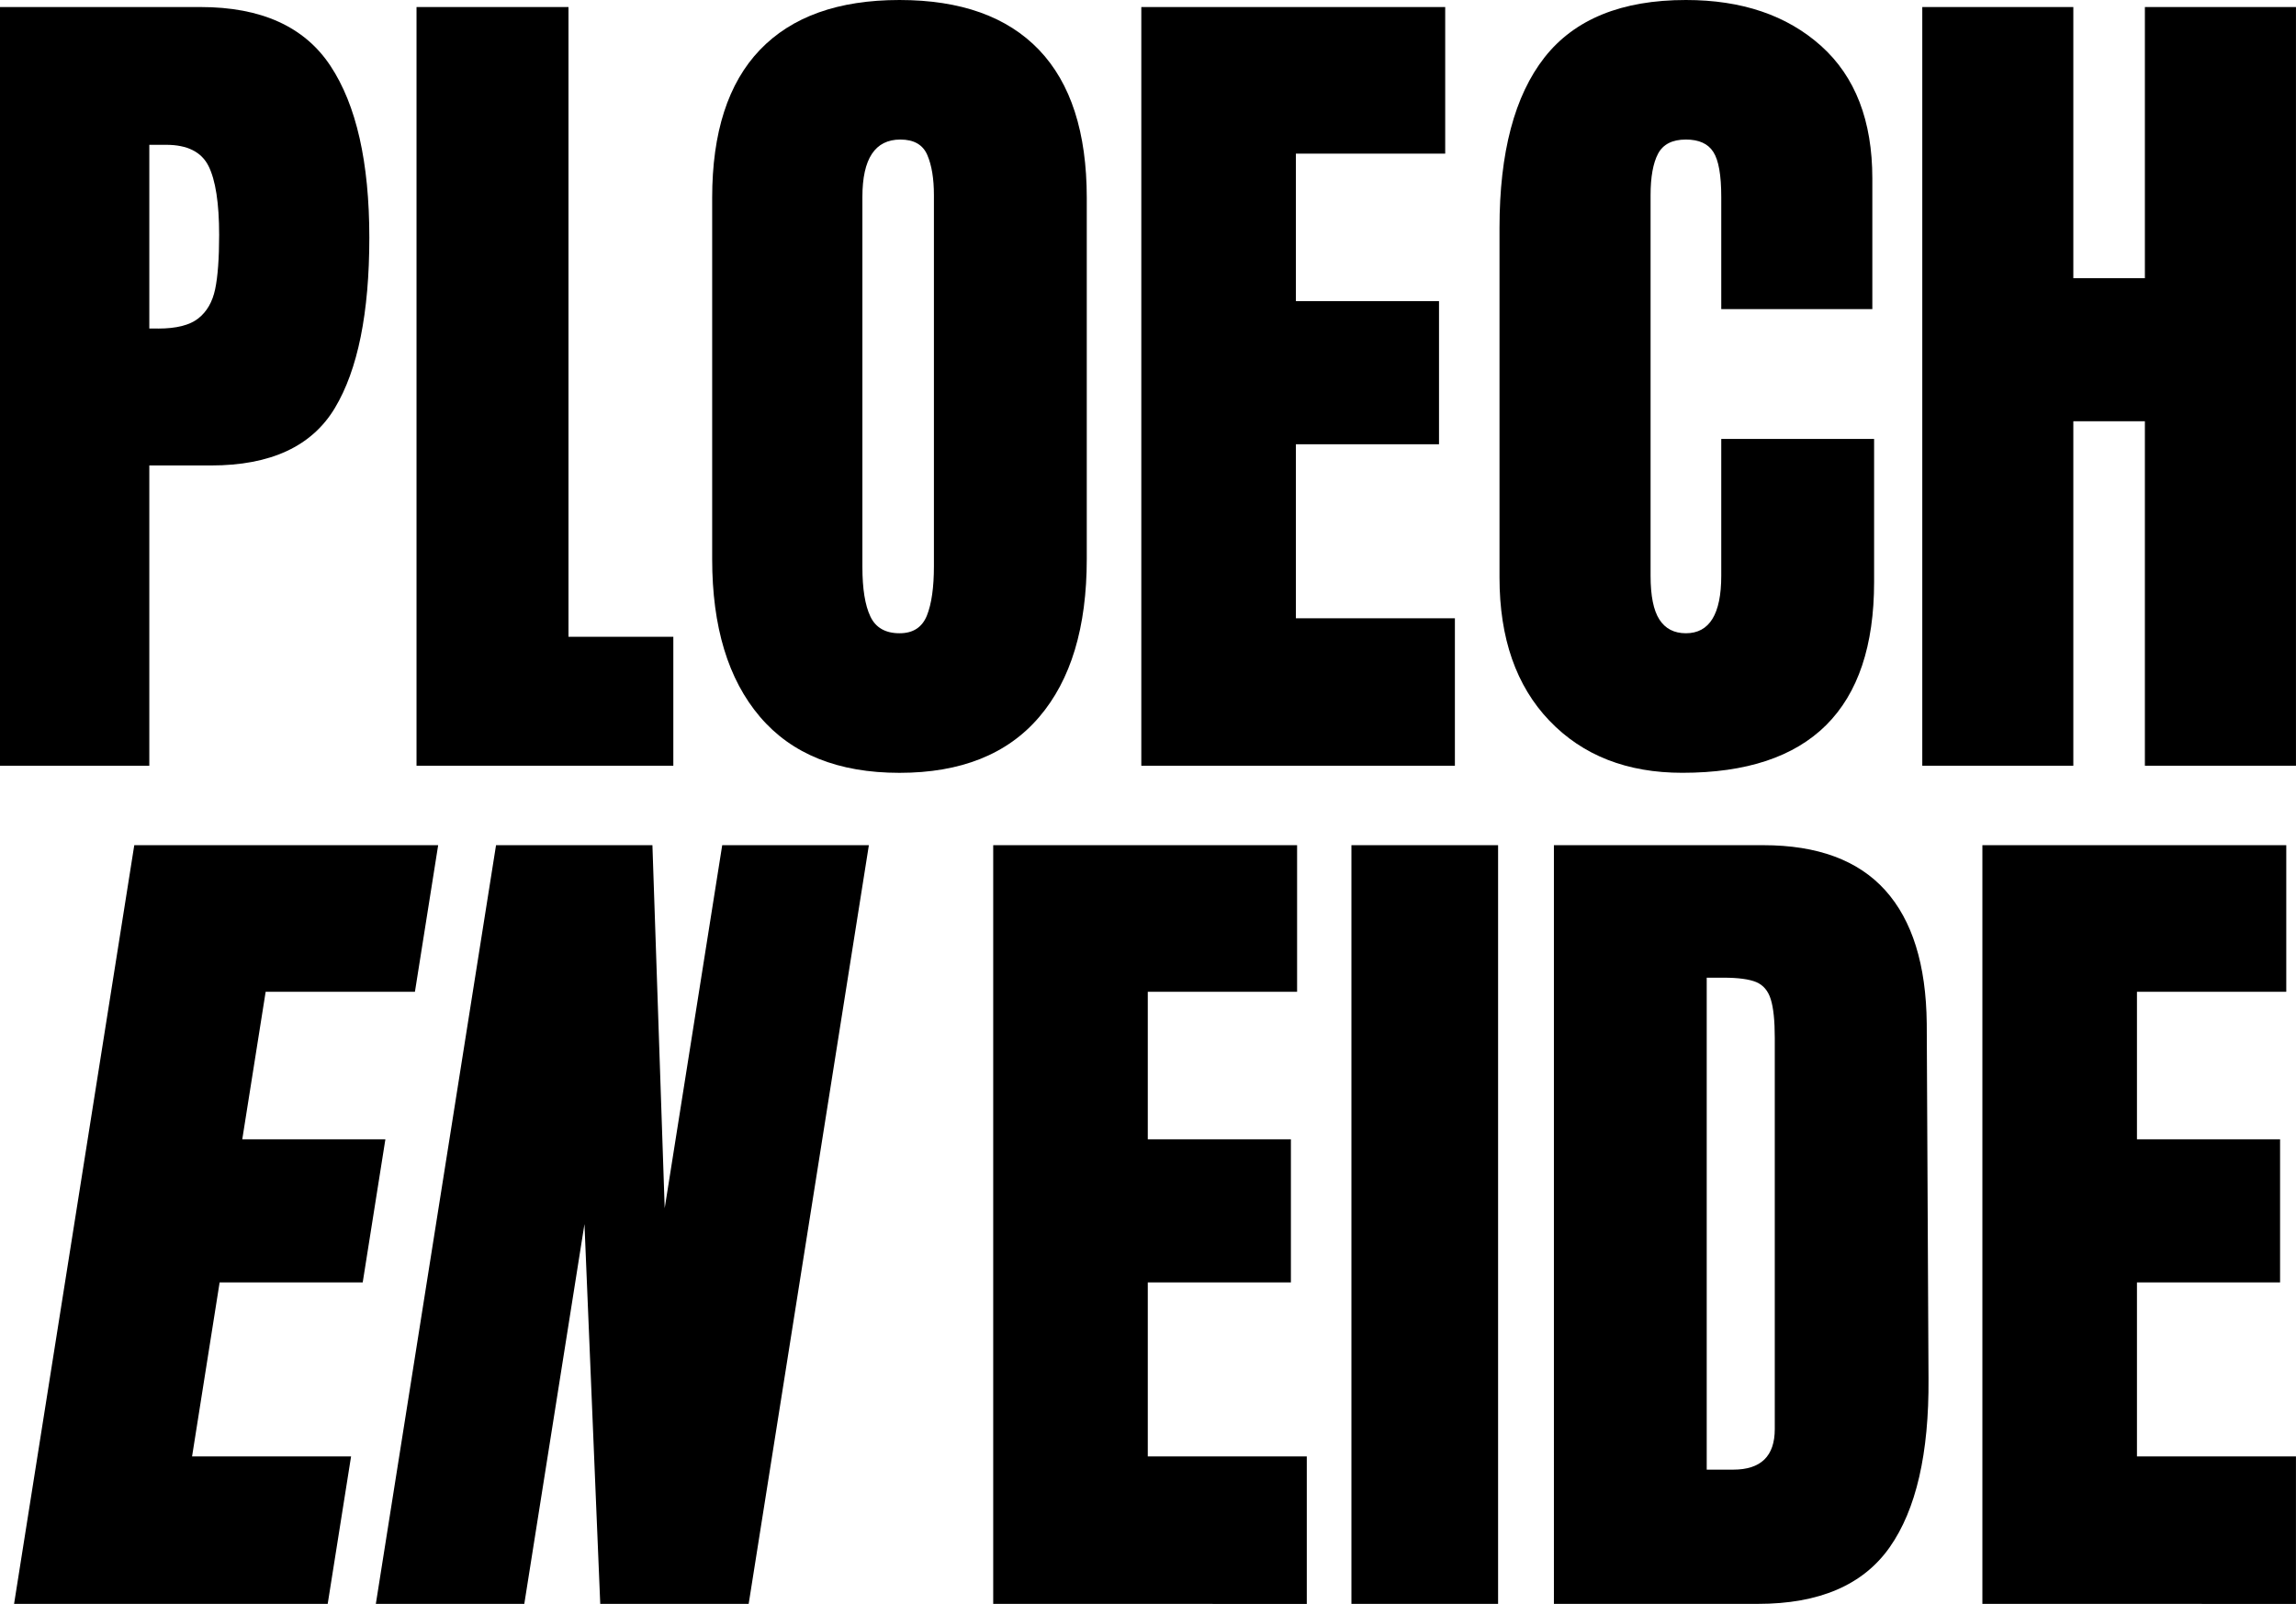 <svg xmlns="http://www.w3.org/2000/svg" xmlns:xlink="http://www.w3.org/1999/xlink" id="Laag_1" x="0px" y="0px" viewBox="0 0 649.08 453.54" style="enable-background:new 0 0 649.08 453.54;" xml:space="preserve"><style type="text/css">	.st0{fill:#002A35;}	.st1{fill:#00C67C;}	.st2{fill:#E33F2E;}	.st3{fill:#F6E8CD;}	.st4{clip-path:url(#SVGID_00000011736753489889812790000009850327404395741590_);}	.st5{fill:none;stroke:#FFFFFF;stroke-width:0.905;stroke-miterlimit:10;}	.st6{fill:#FFFFFF;}	.st7{fill:none;stroke:#FFFFFF;stroke-miterlimit:10;}	.st8{clip-path:url(#SVGID_00000020383438873105863410000003213691032227013818_);}	.st9{fill:none;stroke:#000000;stroke-miterlimit:10;}</style><g>	<g>		<path d="M0,1.99h56.7c17.14,0,29.38,5.54,36.71,16.62c7.33,11.07,11,27.27,11,48.58s-3.25,37.38-9.75,48.2   c-6.49,10.82-18.15,16.23-34.96,16.23H42.21v84.92H0V1.99z M44.71,92.91c5.16,0,8.95-0.96,11.36-2.88   c2.42-1.91,3.99-4.65,4.75-8.24c0.75-3.58,1.13-8.7,1.13-15.36c0-8.99-1.01-15.49-3-19.48c-2-3.99-6-6-11.99-6h-4.75v51.95H44.71z   "></path>		<path d="M117.75,216.53V1.99h42.96v178.08h29.64v36.46H117.75z"></path>		<path d="M214.82,202.67c-8.99-10.57-13.49-25.43-13.49-44.58V55.95c0-18.49,4.49-32.43,13.49-41.84C223.81,4.71,236.96,0,254.28,0   s30.47,4.71,39.46,14.11c8.99,9.41,13.49,23.35,13.49,41.84v102.14c0,19.32-4.49,34.22-13.49,44.71   c-8.99,10.5-22.14,15.74-39.46,15.74S223.81,213.25,214.82,202.67z M262.03,174.08c1.33-3.32,1.99-7.99,1.99-13.98V55.19   c0-4.66-0.62-8.45-1.87-11.36s-3.79-4.37-7.61-4.37c-7.16,0-10.74,5.41-10.74,16.23v104.64c0,6.17,0.75,10.83,2.25,13.99   c1.49,3.16,4.25,4.75,8.24,4.75C258.11,179.08,260.68,177.41,262.03,174.08z"></path>		<path d="M322.65,216.53V1.99h85.91v41.46h-42.21v41.71h40.46v40.46h-40.46v49.21h44.95v41.71H322.65z"></path>		<path d="M438.02,203.8c-9.4-9.83-14.11-23.31-14.11-40.47v-98.9c0-21.31,4.25-37.38,12.73-48.2C445.15,5.41,458.46,0,476.61,0   c15.82,0,28.56,4.33,38.22,12.99c9.65,8.66,14.48,21.14,14.48,37.46v36.96H486.6V55.69c0-6.16-0.74-10.41-2.25-12.73   c-1.49-2.34-4.08-3.5-7.74-3.5c-3.83,0-6.45,1.33-7.87,3.99c-1.41,2.66-2.12,6.58-2.12,11.74v107.64c0,5.66,0.83,9.79,2.5,12.37   c1.67,2.58,4.16,3.87,7.49,3.87c6.66,0,9.99-5.42,9.99-16.24v-38.71h43.21v40.46c0,35.97-18.07,53.95-54.2,53.95   C459.96,218.54,447.43,213.63,438.02,203.8z"></path>		<path d="M543.43,216.53V1.99h42.7v76.68h20.23V1.99h42.71v214.54h-42.71v-97.41h-20.23v97.41H543.43z"></path>	</g>	<g>		<g>			<path d="M3.98,453.54L37.96,239h85.91l-6.57,41.46H75.1l-6.61,41.71h40.46l-6.41,40.46H62.09l-7.79,49.21h44.95l-6.61,41.71H3.98    z"></path>			<path d="M106.25,453.54L140.23,239h44.21l3.47,102.65L204.17,239h41.46l-33.98,214.54h-41.96l-4.46-107.4l-17.01,107.4H106.25z"></path>		</g>		<g>			<path d="M280.78,453.54V239h85.91v41.46h-42.21v41.71h40.46v40.46h-40.46v49.21h44.95v41.71H280.78z"></path>			<path d="M382.05,453.54V239h41.46v214.54H382.05z"></path>			<path d="M439.29,239h59.19c15.33,0,26.81,4.25,34.47,12.74c7.65,8.49,11.57,21.06,11.74,37.71l0.5,100.4    c0.16,21.15-3.5,37.05-10.99,47.7c-7.5,10.66-19.9,15.99-37.22,15.99h-57.69V239z M489.99,415.58c7.83,0,11.74-3.82,11.74-11.48    V293.45c0-4.83-0.38-8.46-1.13-10.86c-0.74-2.42-2.12-4.03-4.12-4.88c-2-0.82-5.08-1.24-9.25-1.24h-4.74v139.11H489.99z"></path>			<path d="M560.42,453.54V239h85.91v41.46h-42.21v41.71h40.46v40.46h-40.46v49.21h44.95v41.71H560.42z"></path>		</g>	</g></g></svg>